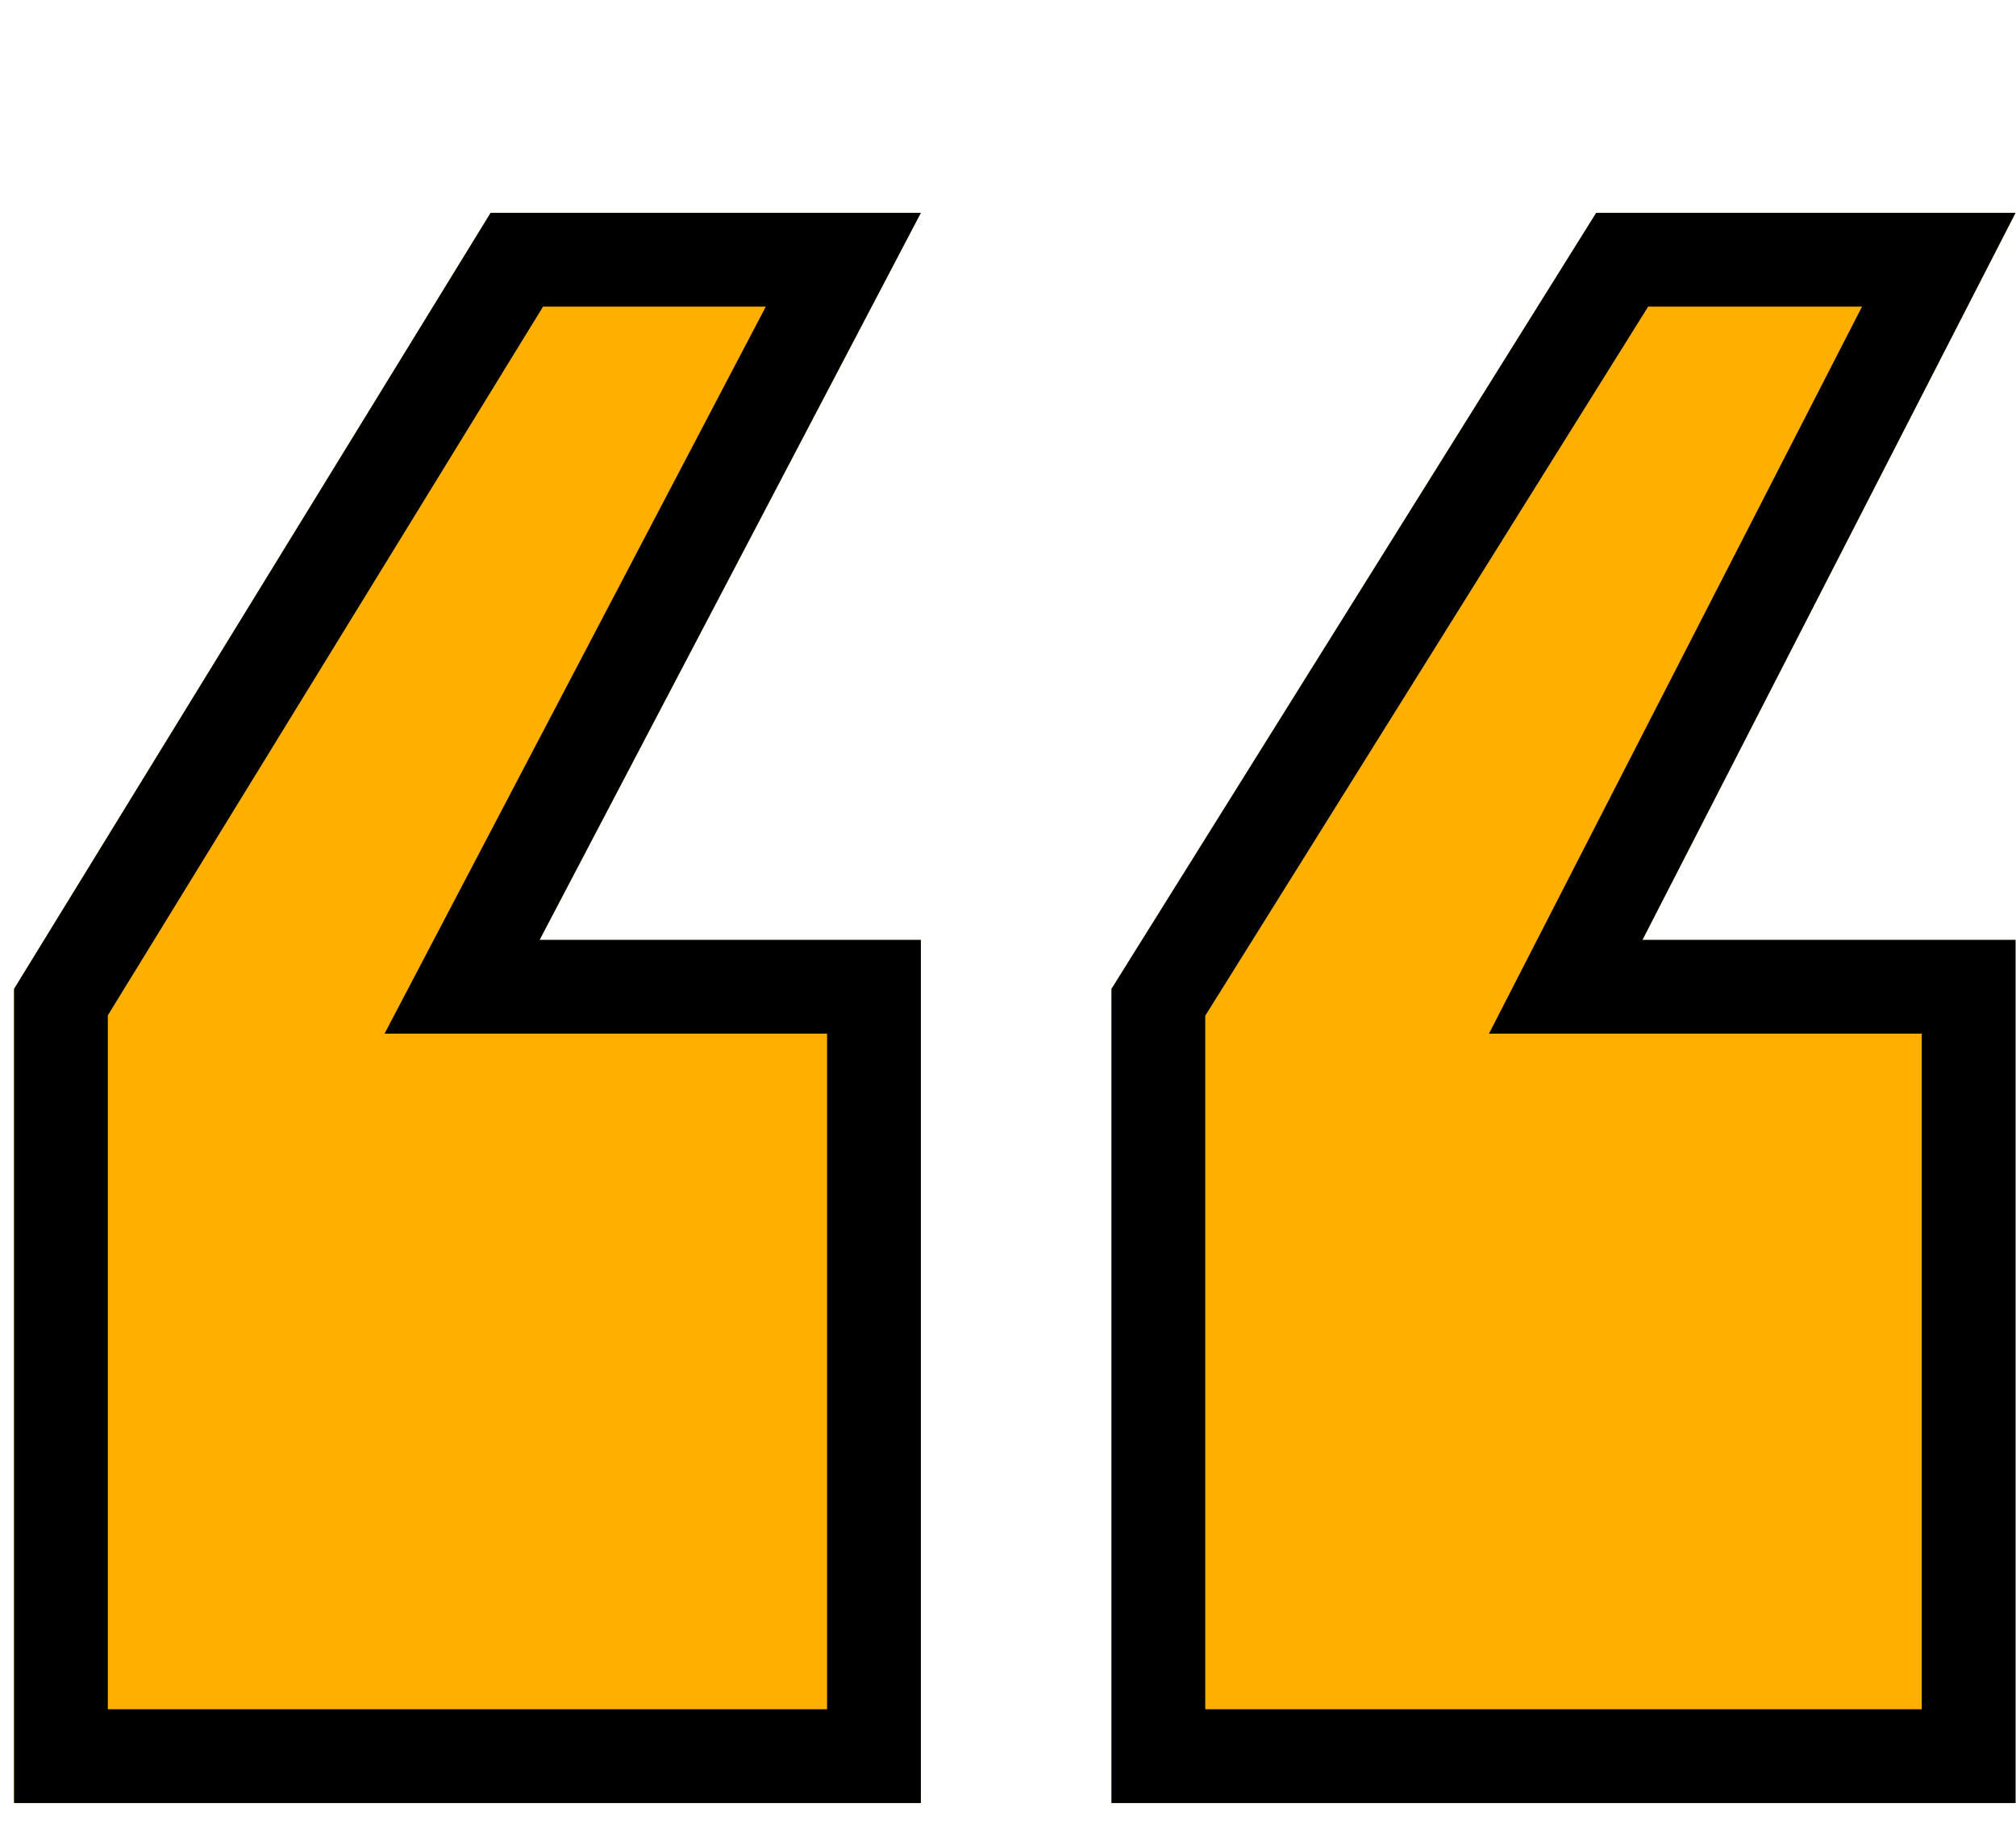 <svg xmlns="http://www.w3.org/2000/svg" width="43" height="39" fill="none"><g filter="url(#a)"><path fill="#FFAF00" d="M23.707 34.46V17.093L34.046.54h8.944l-7.957 15.508h7.957V34.46zM.3 34.46V17.093L10.464.54h9.177L11.51 16.048h8.131V34.46z"/><path stroke="#000" stroke-width="2" d="M34.6 1.54h6.753l-7.21 14.052-.747 1.456h8.594V33.46H24.707V17.38zm-23.576 0h6.964l-7.364 14.044-.768 1.464h8.785V33.46H1.3V17.376z"/></g><defs><filter id="a" width="42.69" height="37.92" x=".3" y=".54" color-interpolation-filters="sRGB" filterUnits="userSpaceOnUse"><feFlood flood-opacity="0" result="BackgroundImageFix"/><feColorMatrix in="SourceAlpha" result="hardAlpha" values="0 0 0 0 0 0 0 0 0 0 0 0 0 0 0 0 0 0 127 0"/><feOffset dy="4"/><feComposite in2="hardAlpha" operator="out"/><feColorMatrix values="0 0 0 0 0 0 0 0 0 0 0 0 0 0 0 0 0 0 1 0"/><feBlend in2="BackgroundImageFix" result="effect1_dropShadow_327_101"/><feBlend in="SourceGraphic" in2="effect1_dropShadow_327_101" result="shape"/></filter></defs></svg>